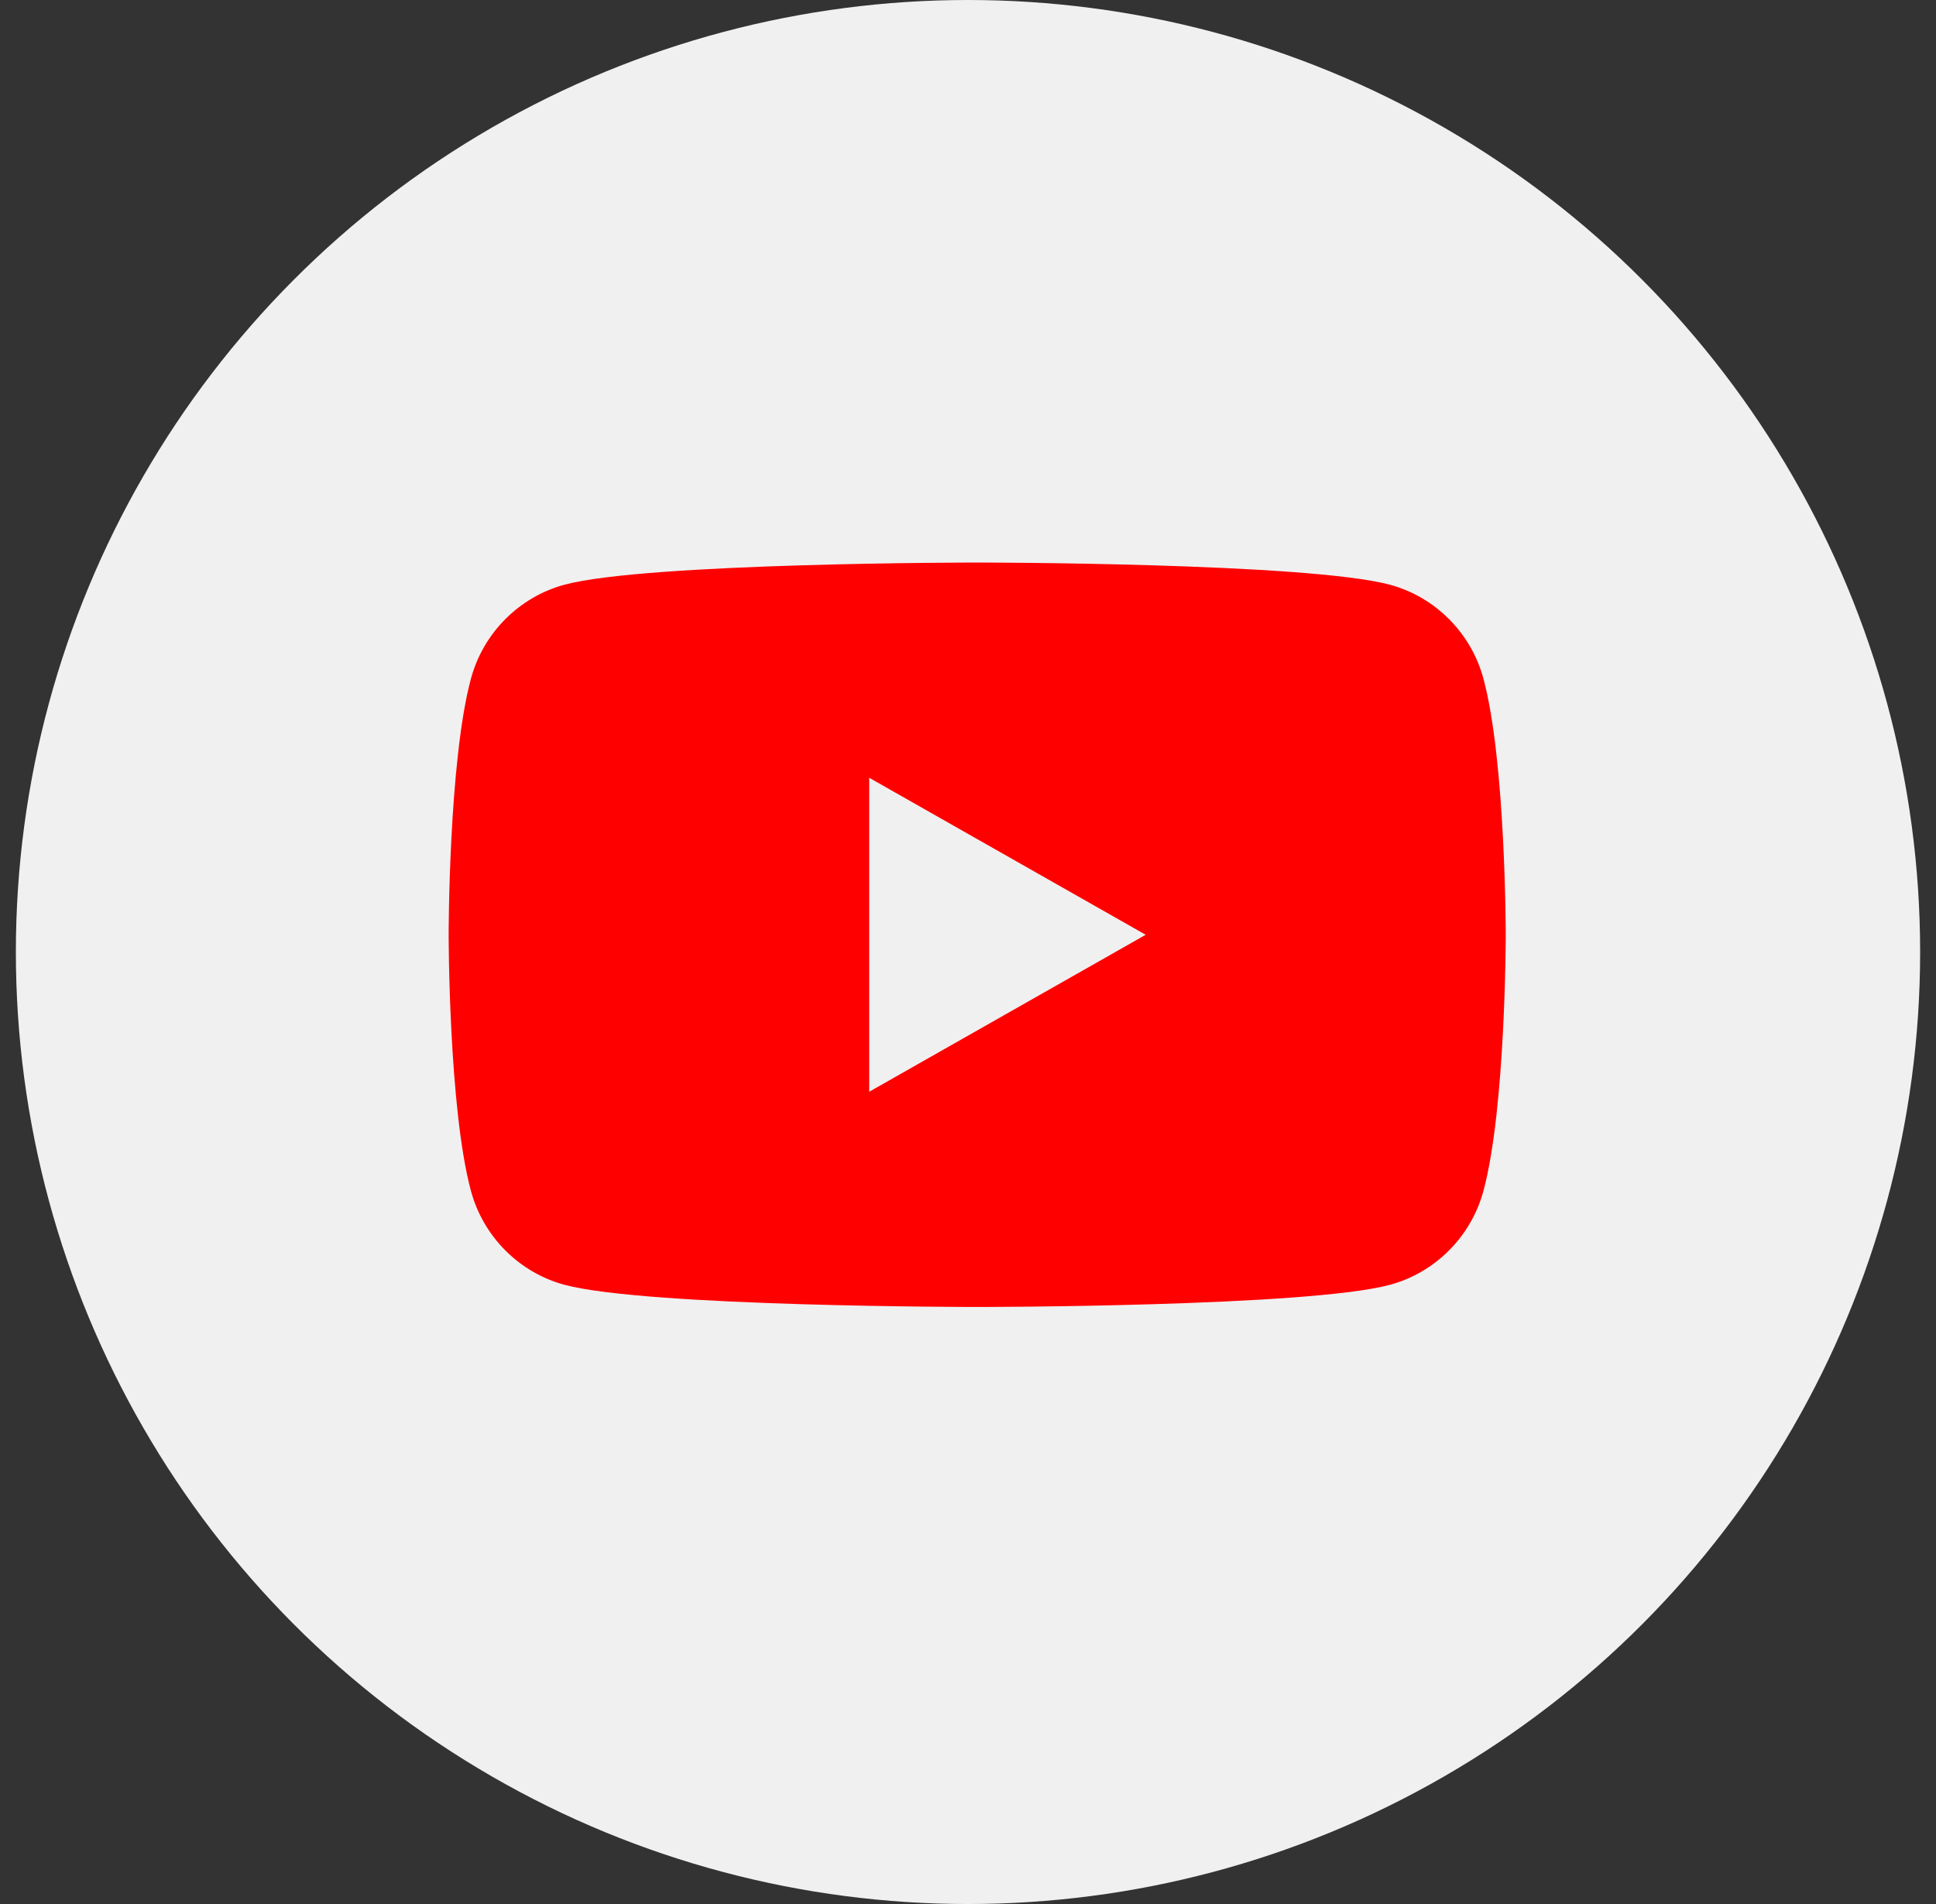 <svg width="61" height="60" viewBox="0 0 61 60" fill="none" xmlns="http://www.w3.org/2000/svg">
<rect x="0" y="0" width="61" height="60" fill="#333333" stroke="none"/>
<circle cx="30.5" cy="30" r="30" fill="#F0F0F0"/>
<path d="M46.743 21.396C46.357 19.948 45.222 18.813 43.798 18.427C41.192 17.727 30.79 17.727 30.79 17.727C30.79 17.727 20.363 17.727 17.781 18.427C16.357 18.813 15.222 19.948 14.836 21.396C14.136 24.002 14.136 29.457 14.136 29.457C14.136 29.457 14.136 34.911 14.836 37.518C15.222 38.966 16.357 40.1 17.781 40.486C20.387 41.186 30.79 41.186 30.79 41.186C30.79 41.186 41.216 41.186 43.798 40.486C45.222 40.1 46.357 38.966 46.743 37.518C47.443 34.911 47.443 29.457 47.443 29.457C47.443 29.457 47.443 24.002 46.743 21.396ZM27.387 34.404V24.509L36.099 29.457L27.387 34.404Z" fill="#FF0000"/>
</svg>
